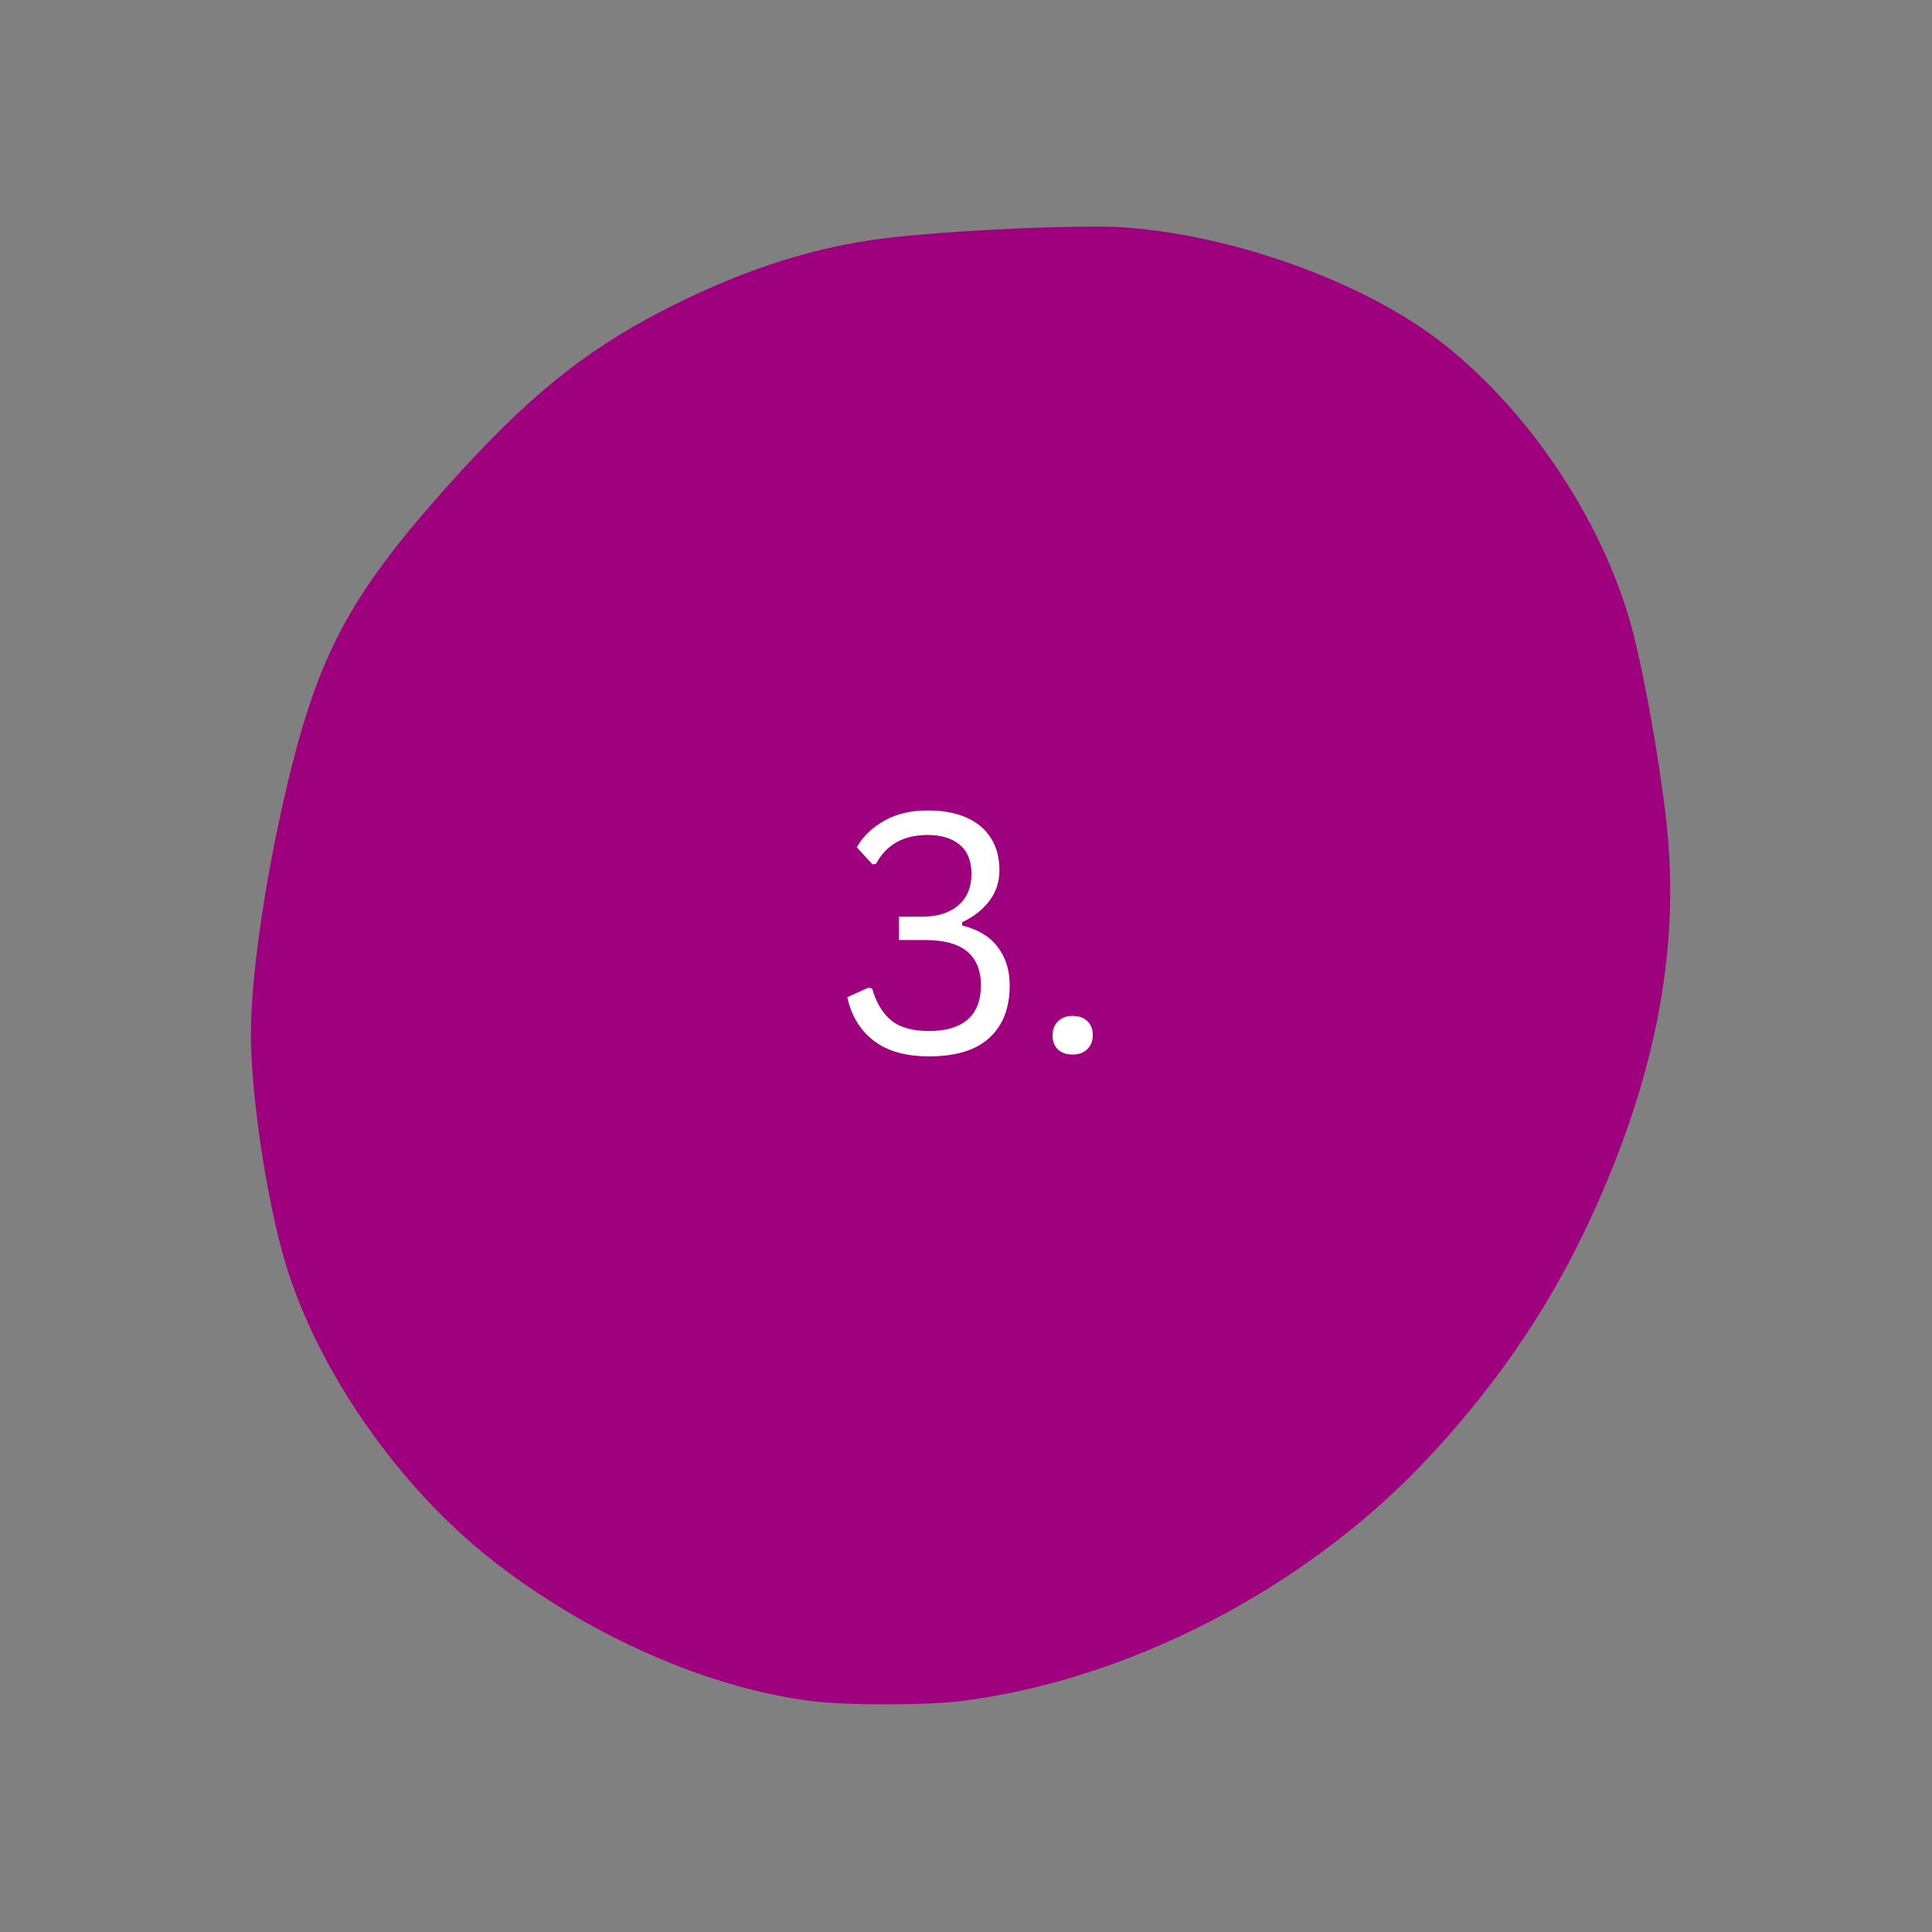 <svg xmlns="http://www.w3.org/2000/svg" xmlns:xlink="http://www.w3.org/1999/xlink" width="200" zoomAndPan="magnify" viewBox="0 0 150 150" height="200" preserveAspectRatio="xMidYMid meet" version="1.0"><rect x="0" y="0" width="150" height="150" fill="#808080" stroke="none"/><defs><g/><clipPath id="fd6692cb01"><path d="M 19.473 17.574 L 130 17.574 L 130 132.324 L 19.473 132.324 Z M 19.473 17.574 " clip-rule="nonzero"/></clipPath></defs><g clip-path="url(#fd6692cb01)"><path fill="#9e007e" d="M 83.504 17.602 C 78.504 17.668 71.152 18.117 67.633 18.641 C 62.312 19.43 57.027 21.227 51.312 24.188 C 45.324 27.293 40.918 30.871 35.027 37.422 C 27.508 45.777 24.945 50.367 22.617 59.637 C 20.766 67.023 19.48 75.453 19.48 80.262 C 19.48 85.465 20.891 94.336 22.457 99.02 C 25.262 107.383 31.516 116.043 38.723 121.527 C 46.137 127.172 55.051 131.051 62.934 132.062 C 65.645 132.41 71.82 132.418 74.582 132.074 C 87.422 130.477 100.996 123.523 110.363 113.738 C 115.664 108.199 119.887 102.148 123.02 95.605 C 128.434 84.293 130.512 73.887 129.375 63.789 C 128.824 58.879 127.617 52.148 126.652 48.609 C 124.383 40.277 118.438 31.492 111.559 26.309 C 105.598 21.816 95.871 18.324 87.496 17.668 C 86.578 17.594 85.172 17.578 83.504 17.602 Z M 83.504 17.602 " fill-opacity="1" fill-rule="nonzero"/></g><g fill="#ffffff" fill-opacity="1"><g transform="translate(64.783, 81.75)"><g><path d="M 7.344 0.266 C 5.539 0.266 4.109 -0.141 3.047 -0.953 C 1.992 -1.766 1.312 -2.891 1 -4.328 L 2.625 -5.062 L 2.922 -5.016 C 3.242 -3.91 3.738 -3.082 4.406 -2.531 C 5.082 -1.977 6.062 -1.703 7.344 -1.703 C 8.656 -1.703 9.656 -2 10.344 -2.594 C 11.031 -3.195 11.375 -4.082 11.375 -5.25 C 11.375 -6.395 11.023 -7.266 10.328 -7.859 C 9.629 -8.461 8.531 -8.766 7.031 -8.766 L 5.016 -8.766 L 5.016 -10.578 L 6.812 -10.578 C 7.977 -10.578 8.906 -10.863 9.594 -11.438 C 10.289 -12.02 10.641 -12.844 10.641 -13.906 C 10.641 -14.906 10.336 -15.656 9.734 -16.156 C 9.141 -16.664 8.305 -16.922 7.234 -16.922 C 5.367 -16.922 4.035 -16.176 3.234 -14.688 L 2.953 -14.641 L 1.734 -15.969 C 2.223 -16.82 2.938 -17.508 3.875 -18.031 C 4.82 -18.562 5.941 -18.828 7.234 -18.828 C 8.422 -18.828 9.43 -18.641 10.266 -18.266 C 11.098 -17.898 11.727 -17.367 12.156 -16.672 C 12.594 -15.984 12.812 -15.156 12.812 -14.188 C 12.812 -13.281 12.547 -12.477 12.016 -11.781 C 11.484 -11.094 10.785 -10.551 9.922 -10.156 L 9.922 -9.891 C 11.141 -9.598 12.055 -9.047 12.672 -8.234 C 13.297 -7.422 13.609 -6.426 13.609 -5.25 C 13.609 -3.488 13.082 -2.129 12.031 -1.172 C 10.988 -0.211 9.426 0.266 7.344 0.266 Z M 7.344 0.266 "/></g></g></g><g fill="#ffffff" fill-opacity="1"><g transform="translate(79.861, 81.75)"><g><path d="M 3.422 0.125 C 2.93 0.125 2.547 -0.008 2.266 -0.281 C 1.992 -0.551 1.859 -0.91 1.859 -1.359 C 1.859 -1.797 1.992 -2.156 2.266 -2.438 C 2.547 -2.727 2.93 -2.875 3.422 -2.875 C 3.91 -2.875 4.289 -2.738 4.562 -2.469 C 4.844 -2.195 4.984 -1.836 4.984 -1.391 C 4.984 -0.941 4.844 -0.578 4.562 -0.297 C 4.281 -0.016 3.898 0.125 3.422 0.125 Z M 3.422 0.125 "/></g></g></g></svg>